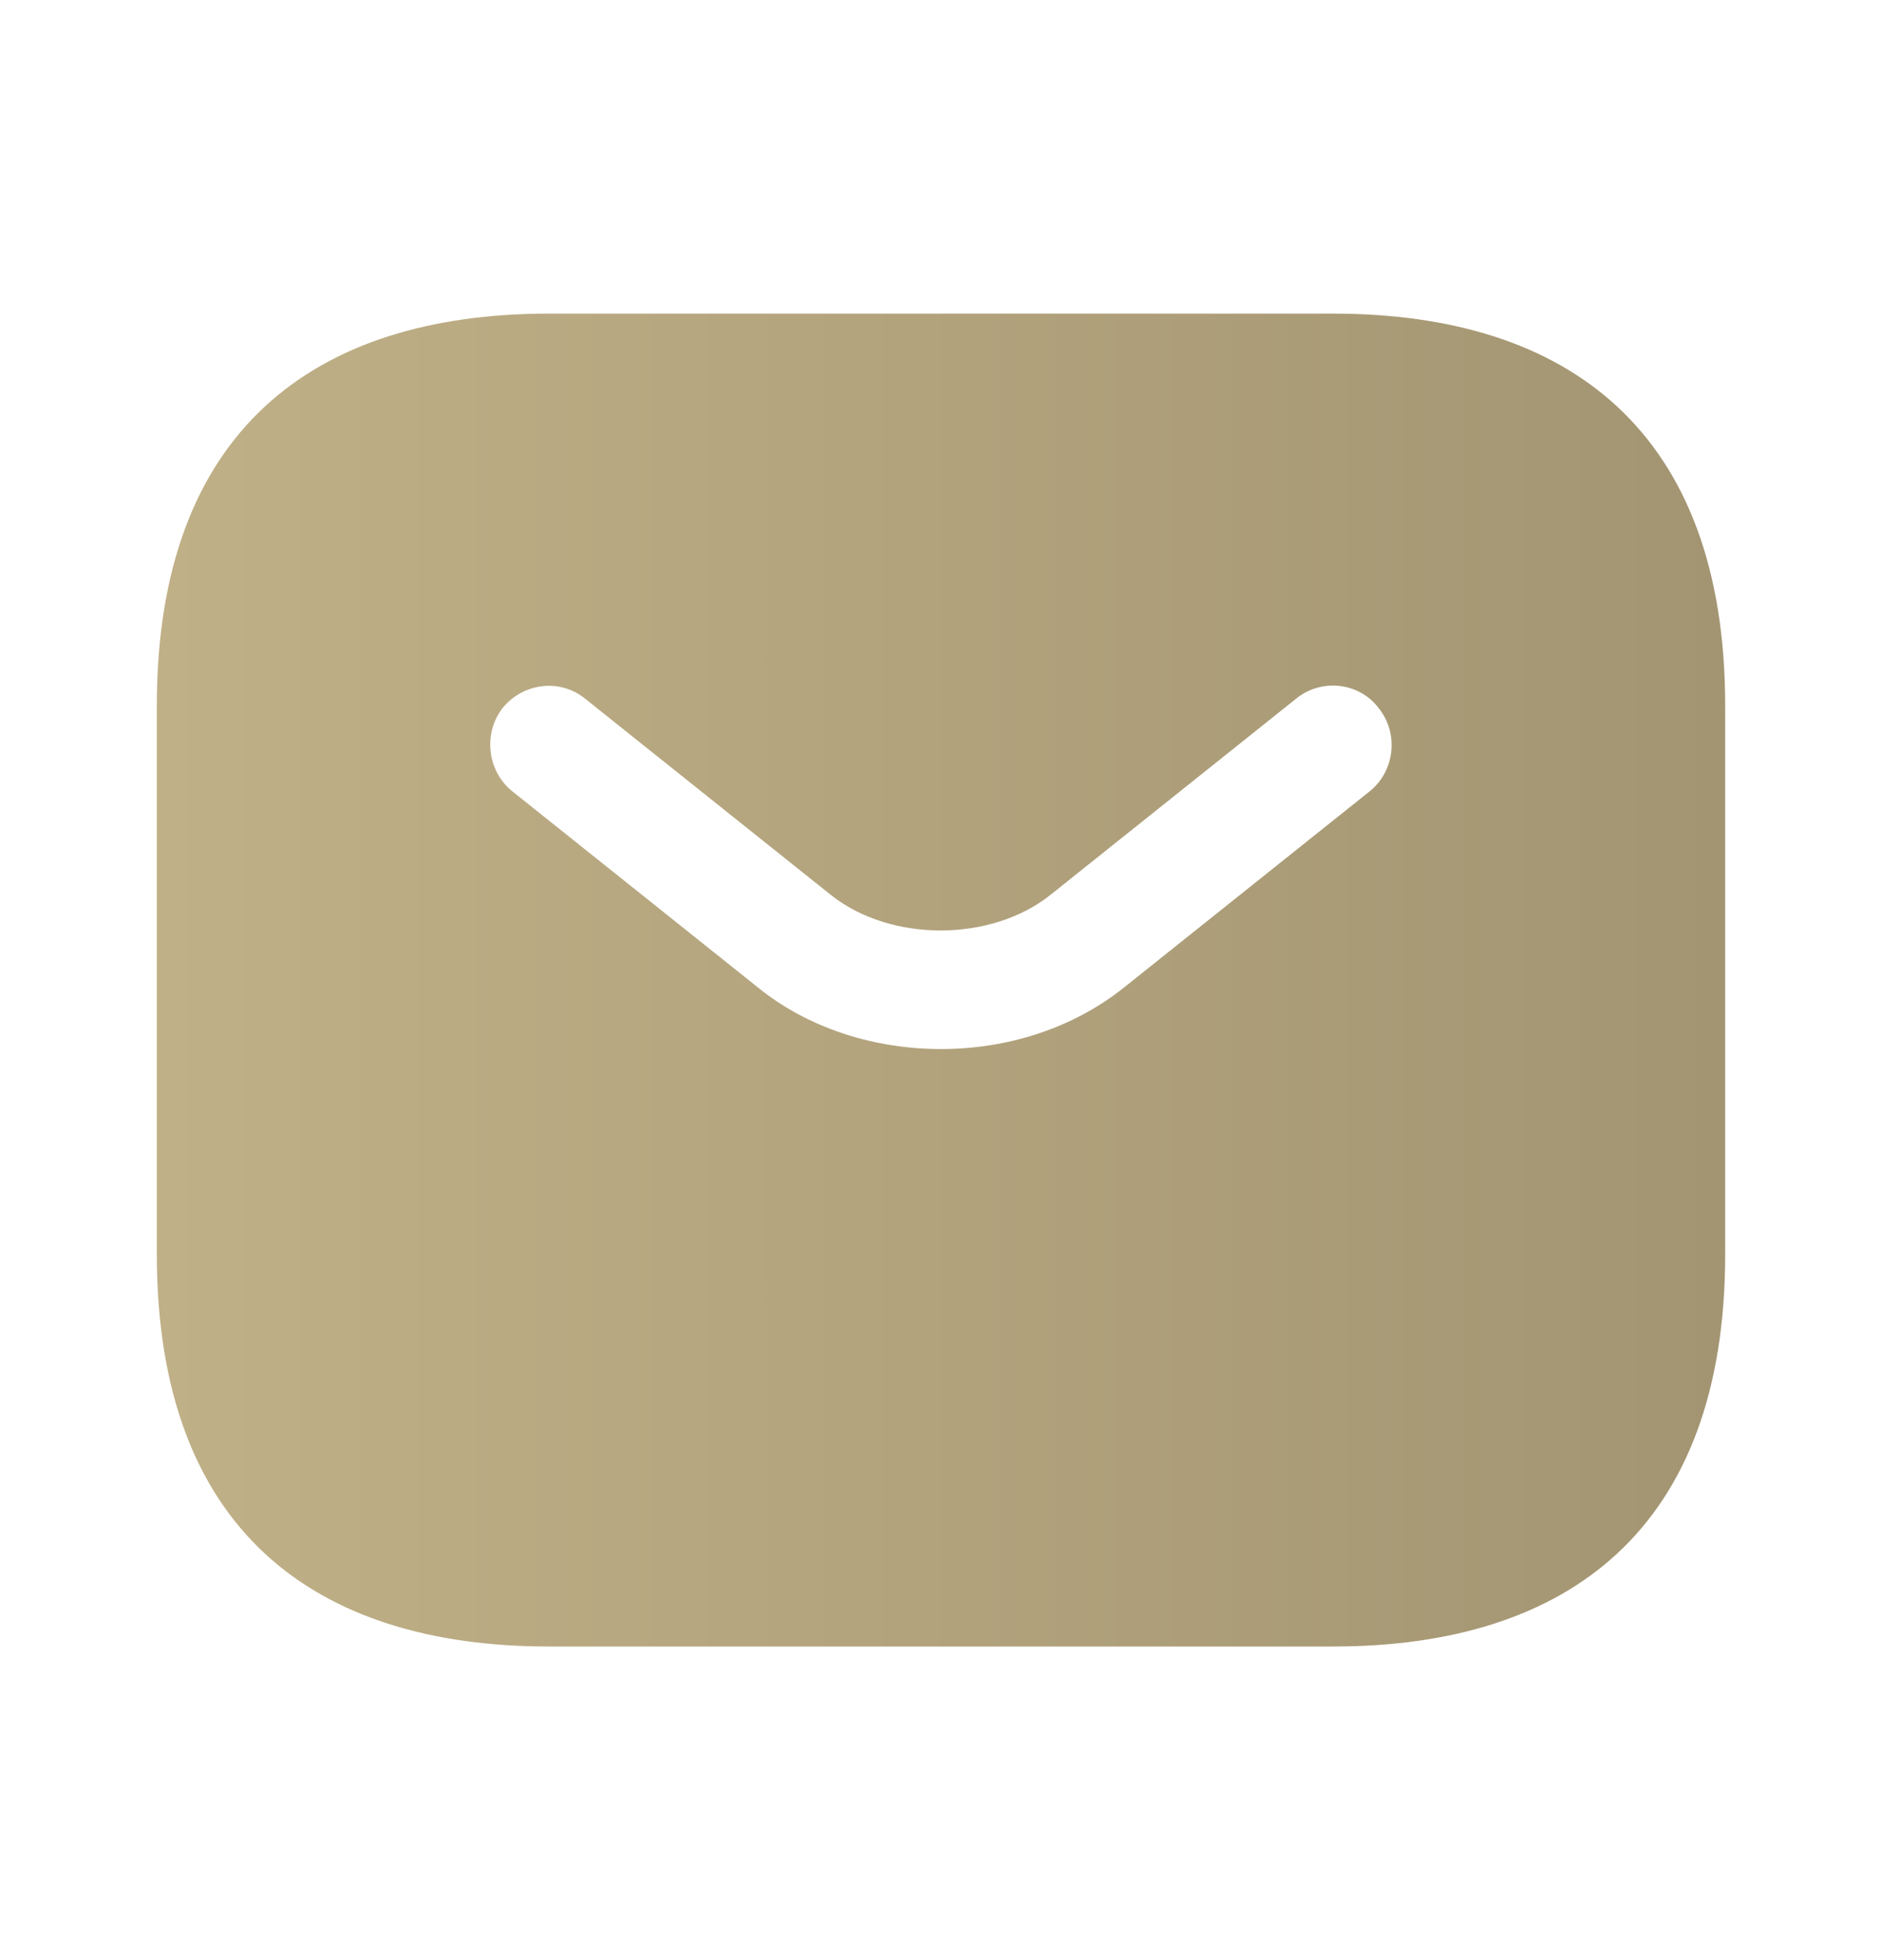 <?xml version="1.0" encoding="UTF-8"?> <svg xmlns="http://www.w3.org/2000/svg" width="24" height="25" viewBox="0 0 24 25" fill="none"><path d="M17 4H7C4 4 2 5.5 2 9V16C2 19.5 4 21 7 21H17C20 21 22 19.5 22 16V9C22 5.5 20 4 17 4ZM17.47 10.09L14.34 12.59C13.68 13.12 12.84 13.38 12 13.38C11.16 13.38 10.31 13.12 9.66 12.59L6.53 10.09C6.21 9.83 6.16 9.35 6.41 9.03C6.67 8.71 7.14 8.65 7.46 8.91L10.59 11.41C11.35 12.02 12.64 12.02 13.4 11.41L16.53 8.91C16.85 8.65 17.33 8.7 17.58 9.03C17.84 9.35 17.79 9.83 17.47 10.09Z" fill="url(#paint0_linear_3244_702)"></path><defs><linearGradient id="paint0_linear_3244_702" x1="2" y1="12.5" x2="22" y2="12.5" gradientUnits="userSpaceOnUse"><stop stop-color="#C0B087"></stop><stop offset="1" stop-color="#A39572"></stop></linearGradient></defs></svg> 